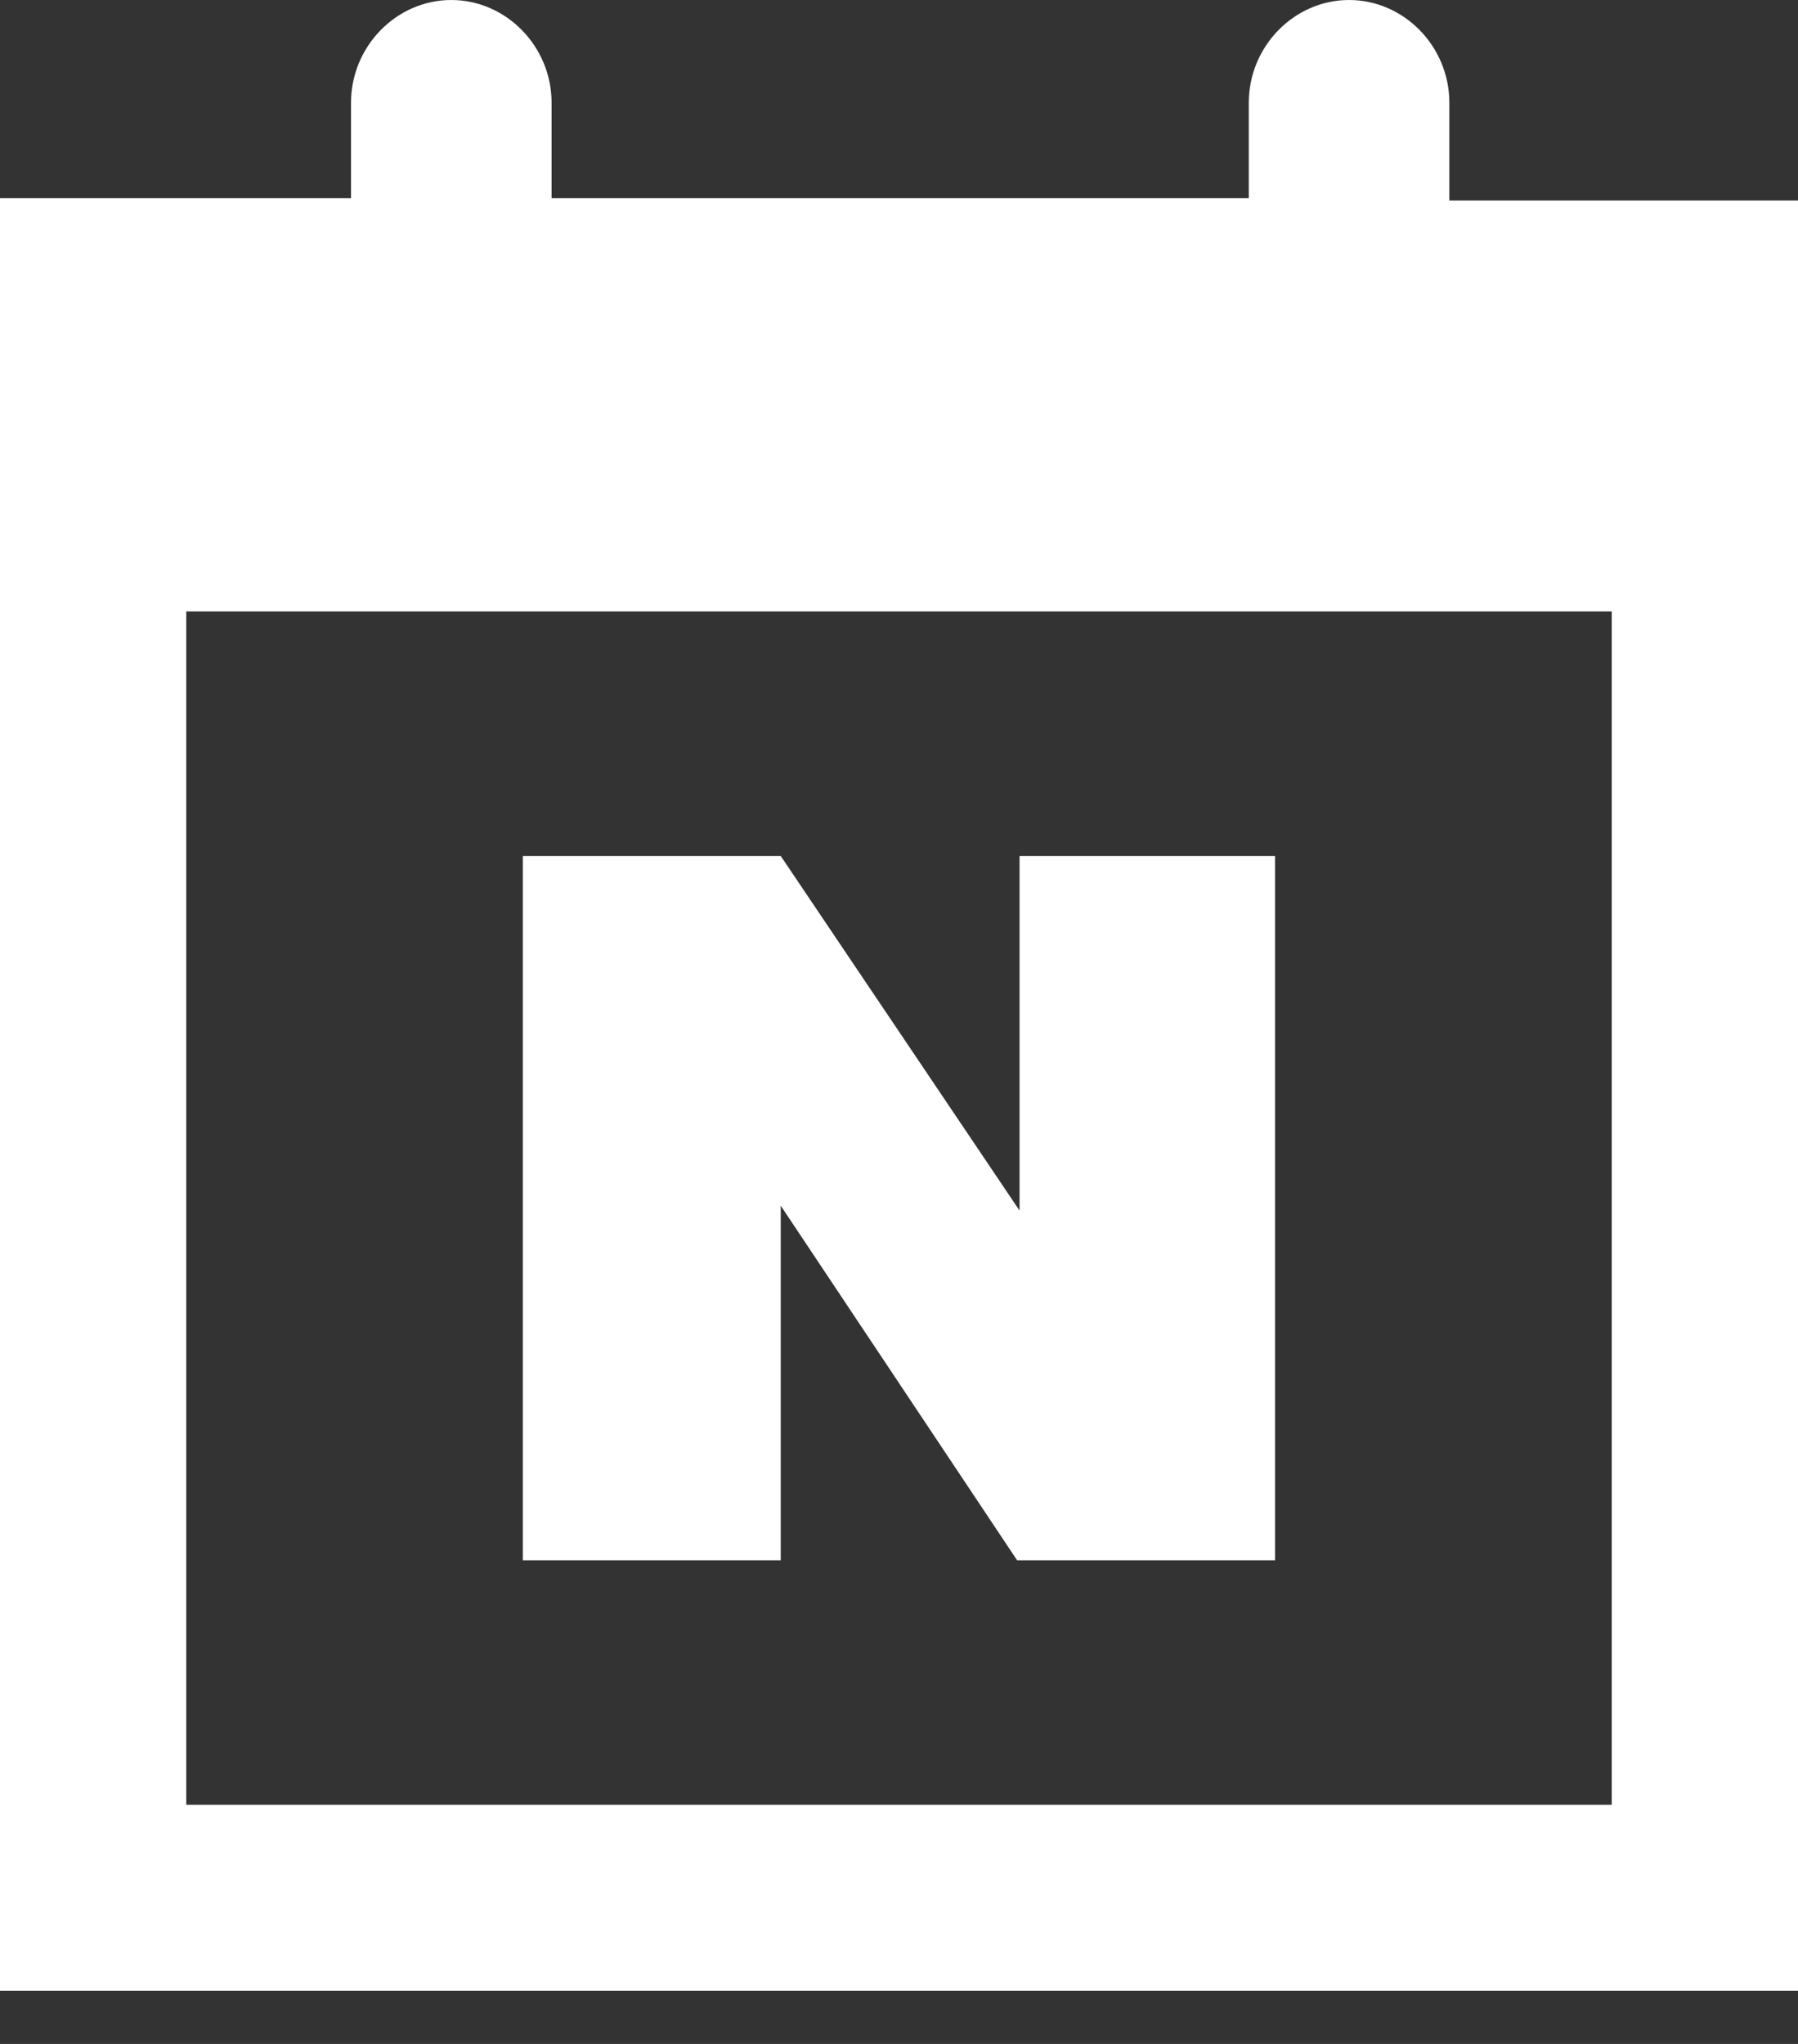 <svg width="22" height="25" viewBox="0 0 22 25" fill="none" xmlns="http://www.w3.org/2000/svg">
<rect x="0" y="0" width="22" height="25" fill="#333333" stroke="none"/>
<path d="M17.734 2.453V1.256C17.734 0.568 17.179 0 16.507 0C15.835 0 15.28 0.568 15.28 1.256V2.423H6.749V1.256C6.749 0.568 6.194 0 5.522 0C4.85 0 4.295 0.568 4.295 1.256V2.423H0V24.349H22V2.453H17.734ZM19.721 22.075H2.279V7.478H19.721V22.075Z" fill="white"/>
<path d="M12.475 10.47V14.807L9.553 10.47H6.397V19.084H9.553V14.747L12.445 19.084H15.601V10.47H12.475Z" fill="white"/>
</svg>
